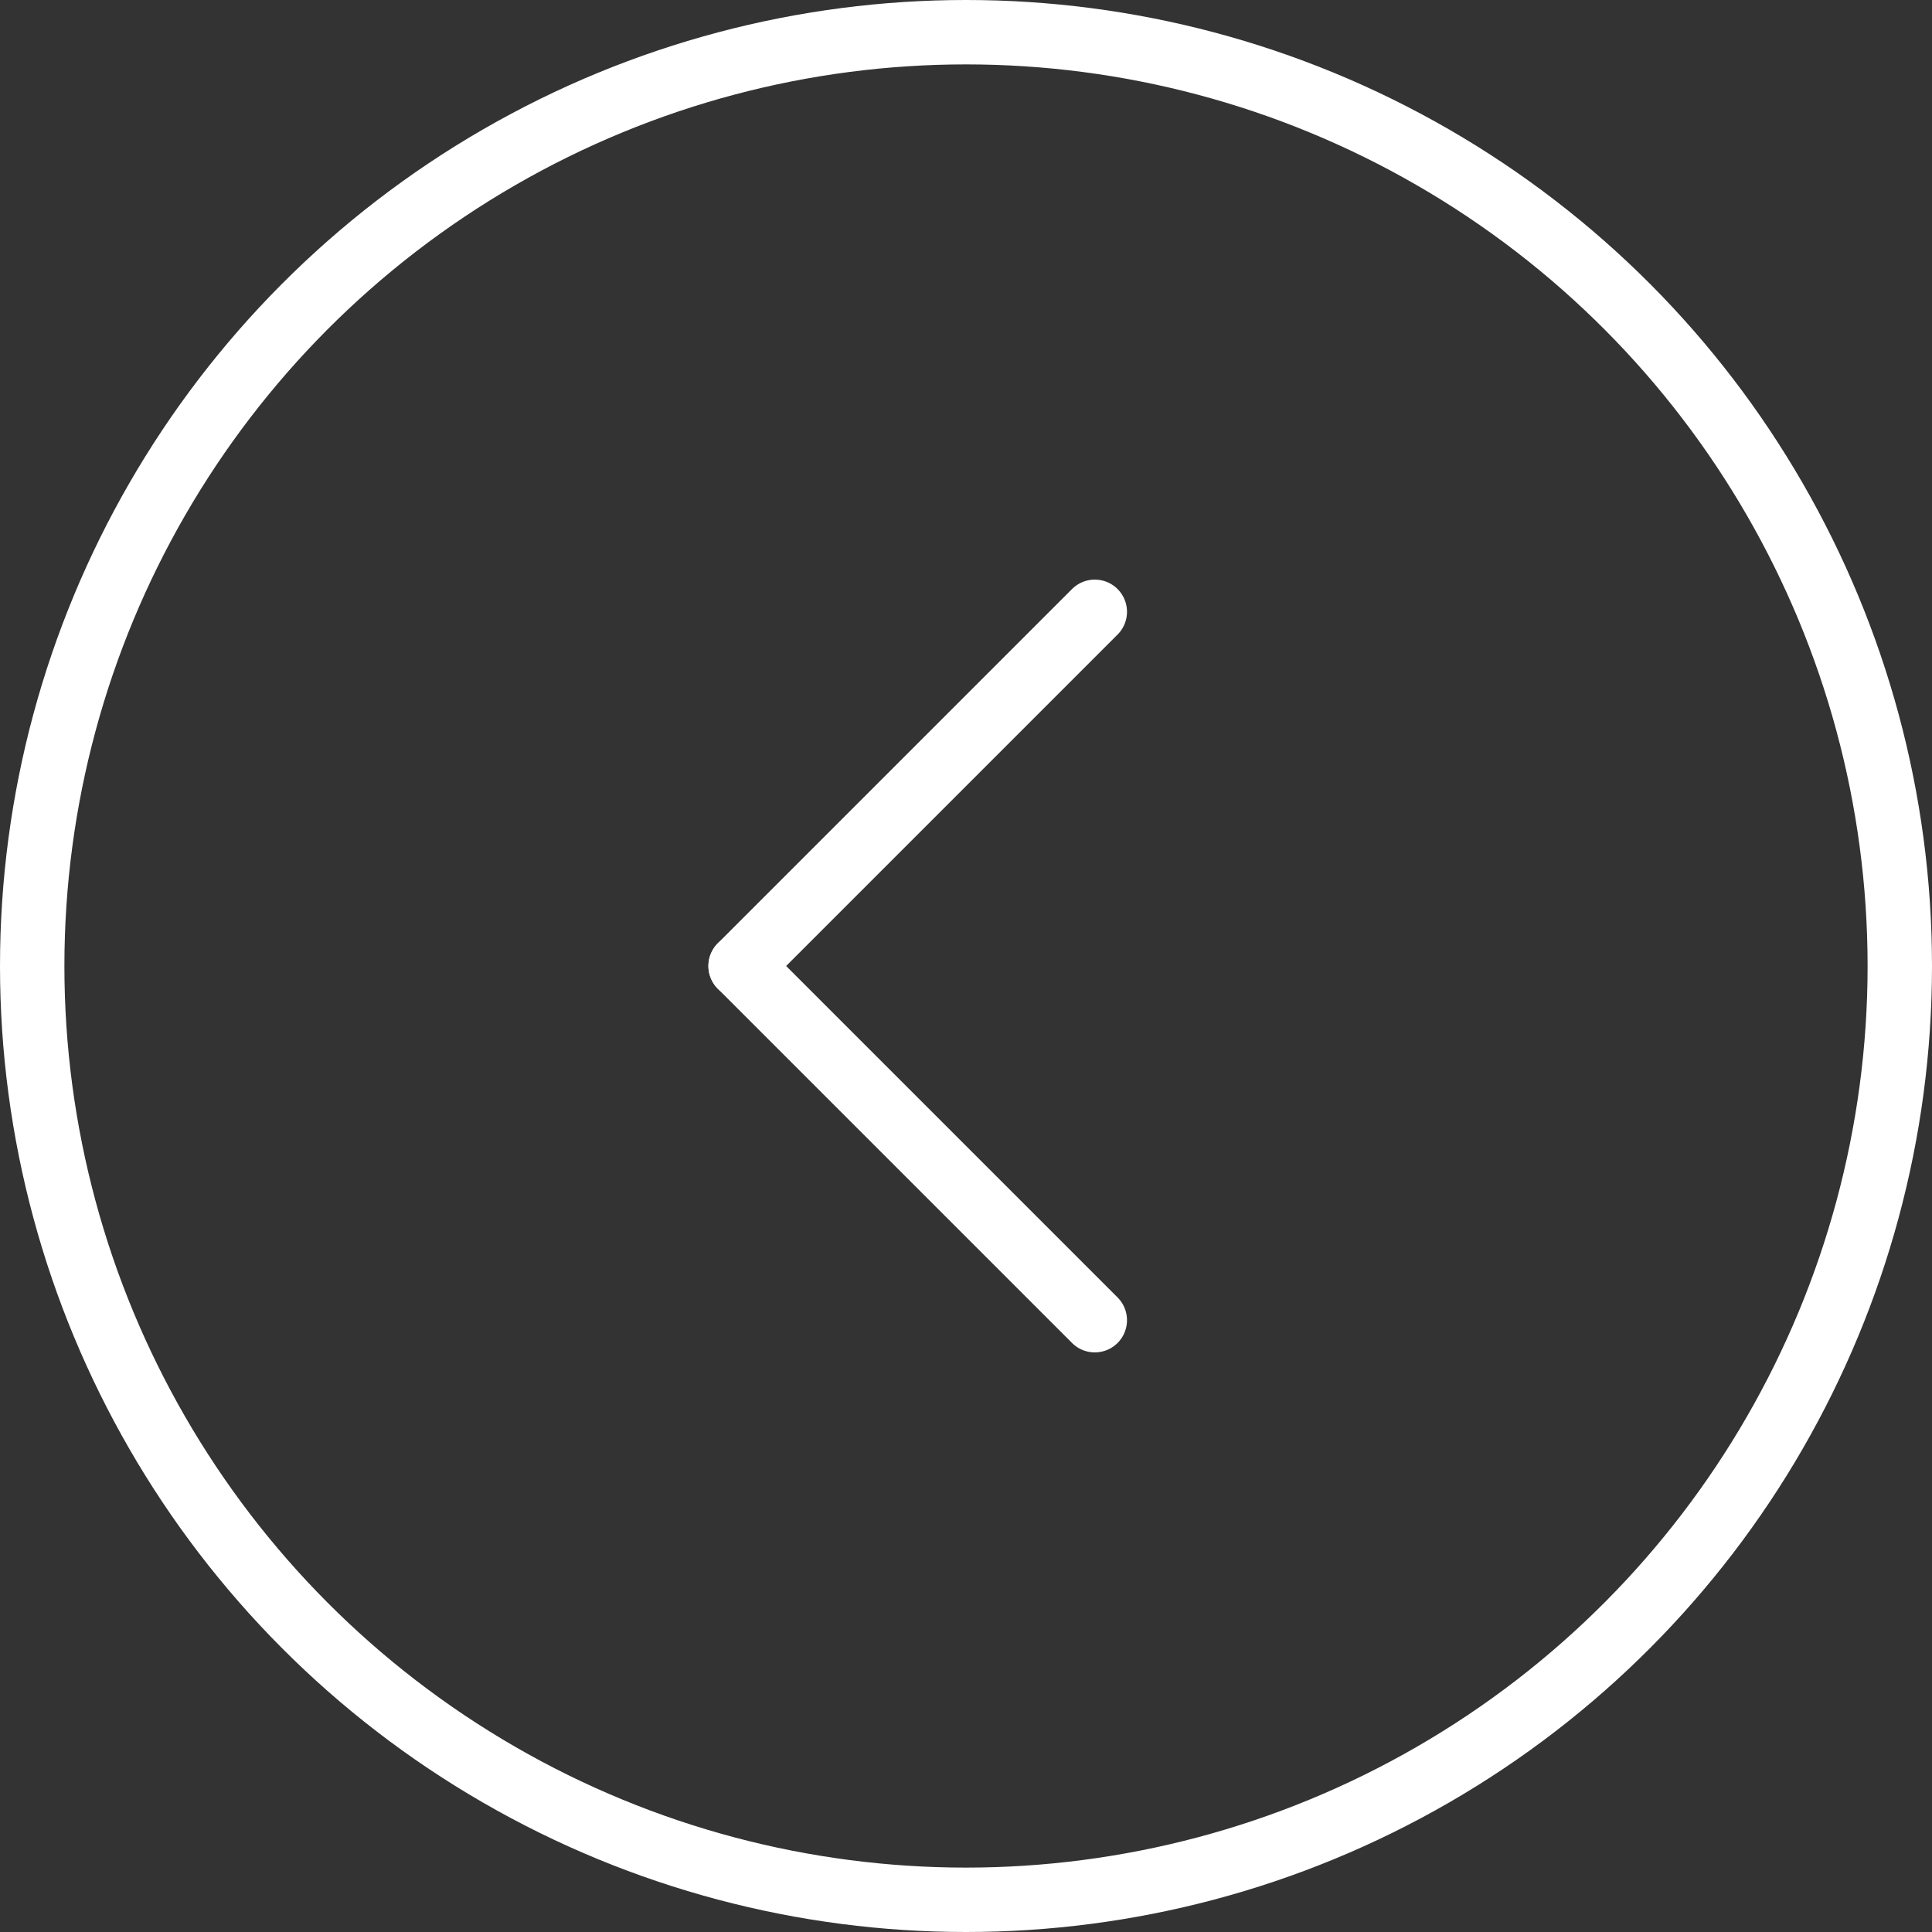 <svg xmlns="http://www.w3.org/2000/svg" width="60" height="60" viewBox="0 0 60 60"><rect x="0" y="0" width="60" height="60" fill="#333333" stroke="none"/><g data-name="グループ 27116" fill="none" stroke="#fff" stroke-width="2"><g data-name="楕円形 768" transform="rotate(180 30 30)"><circle cx="30" cy="30" r="30" stroke="none"/><circle cx="30" cy="30" r="29"/></g><g data-name="グループ 27115" stroke-linecap="round"><path data-name="線 895" d="M34 41L23 30"/><path data-name="線 896" d="M23 30l11-11"/></g></g></svg>
